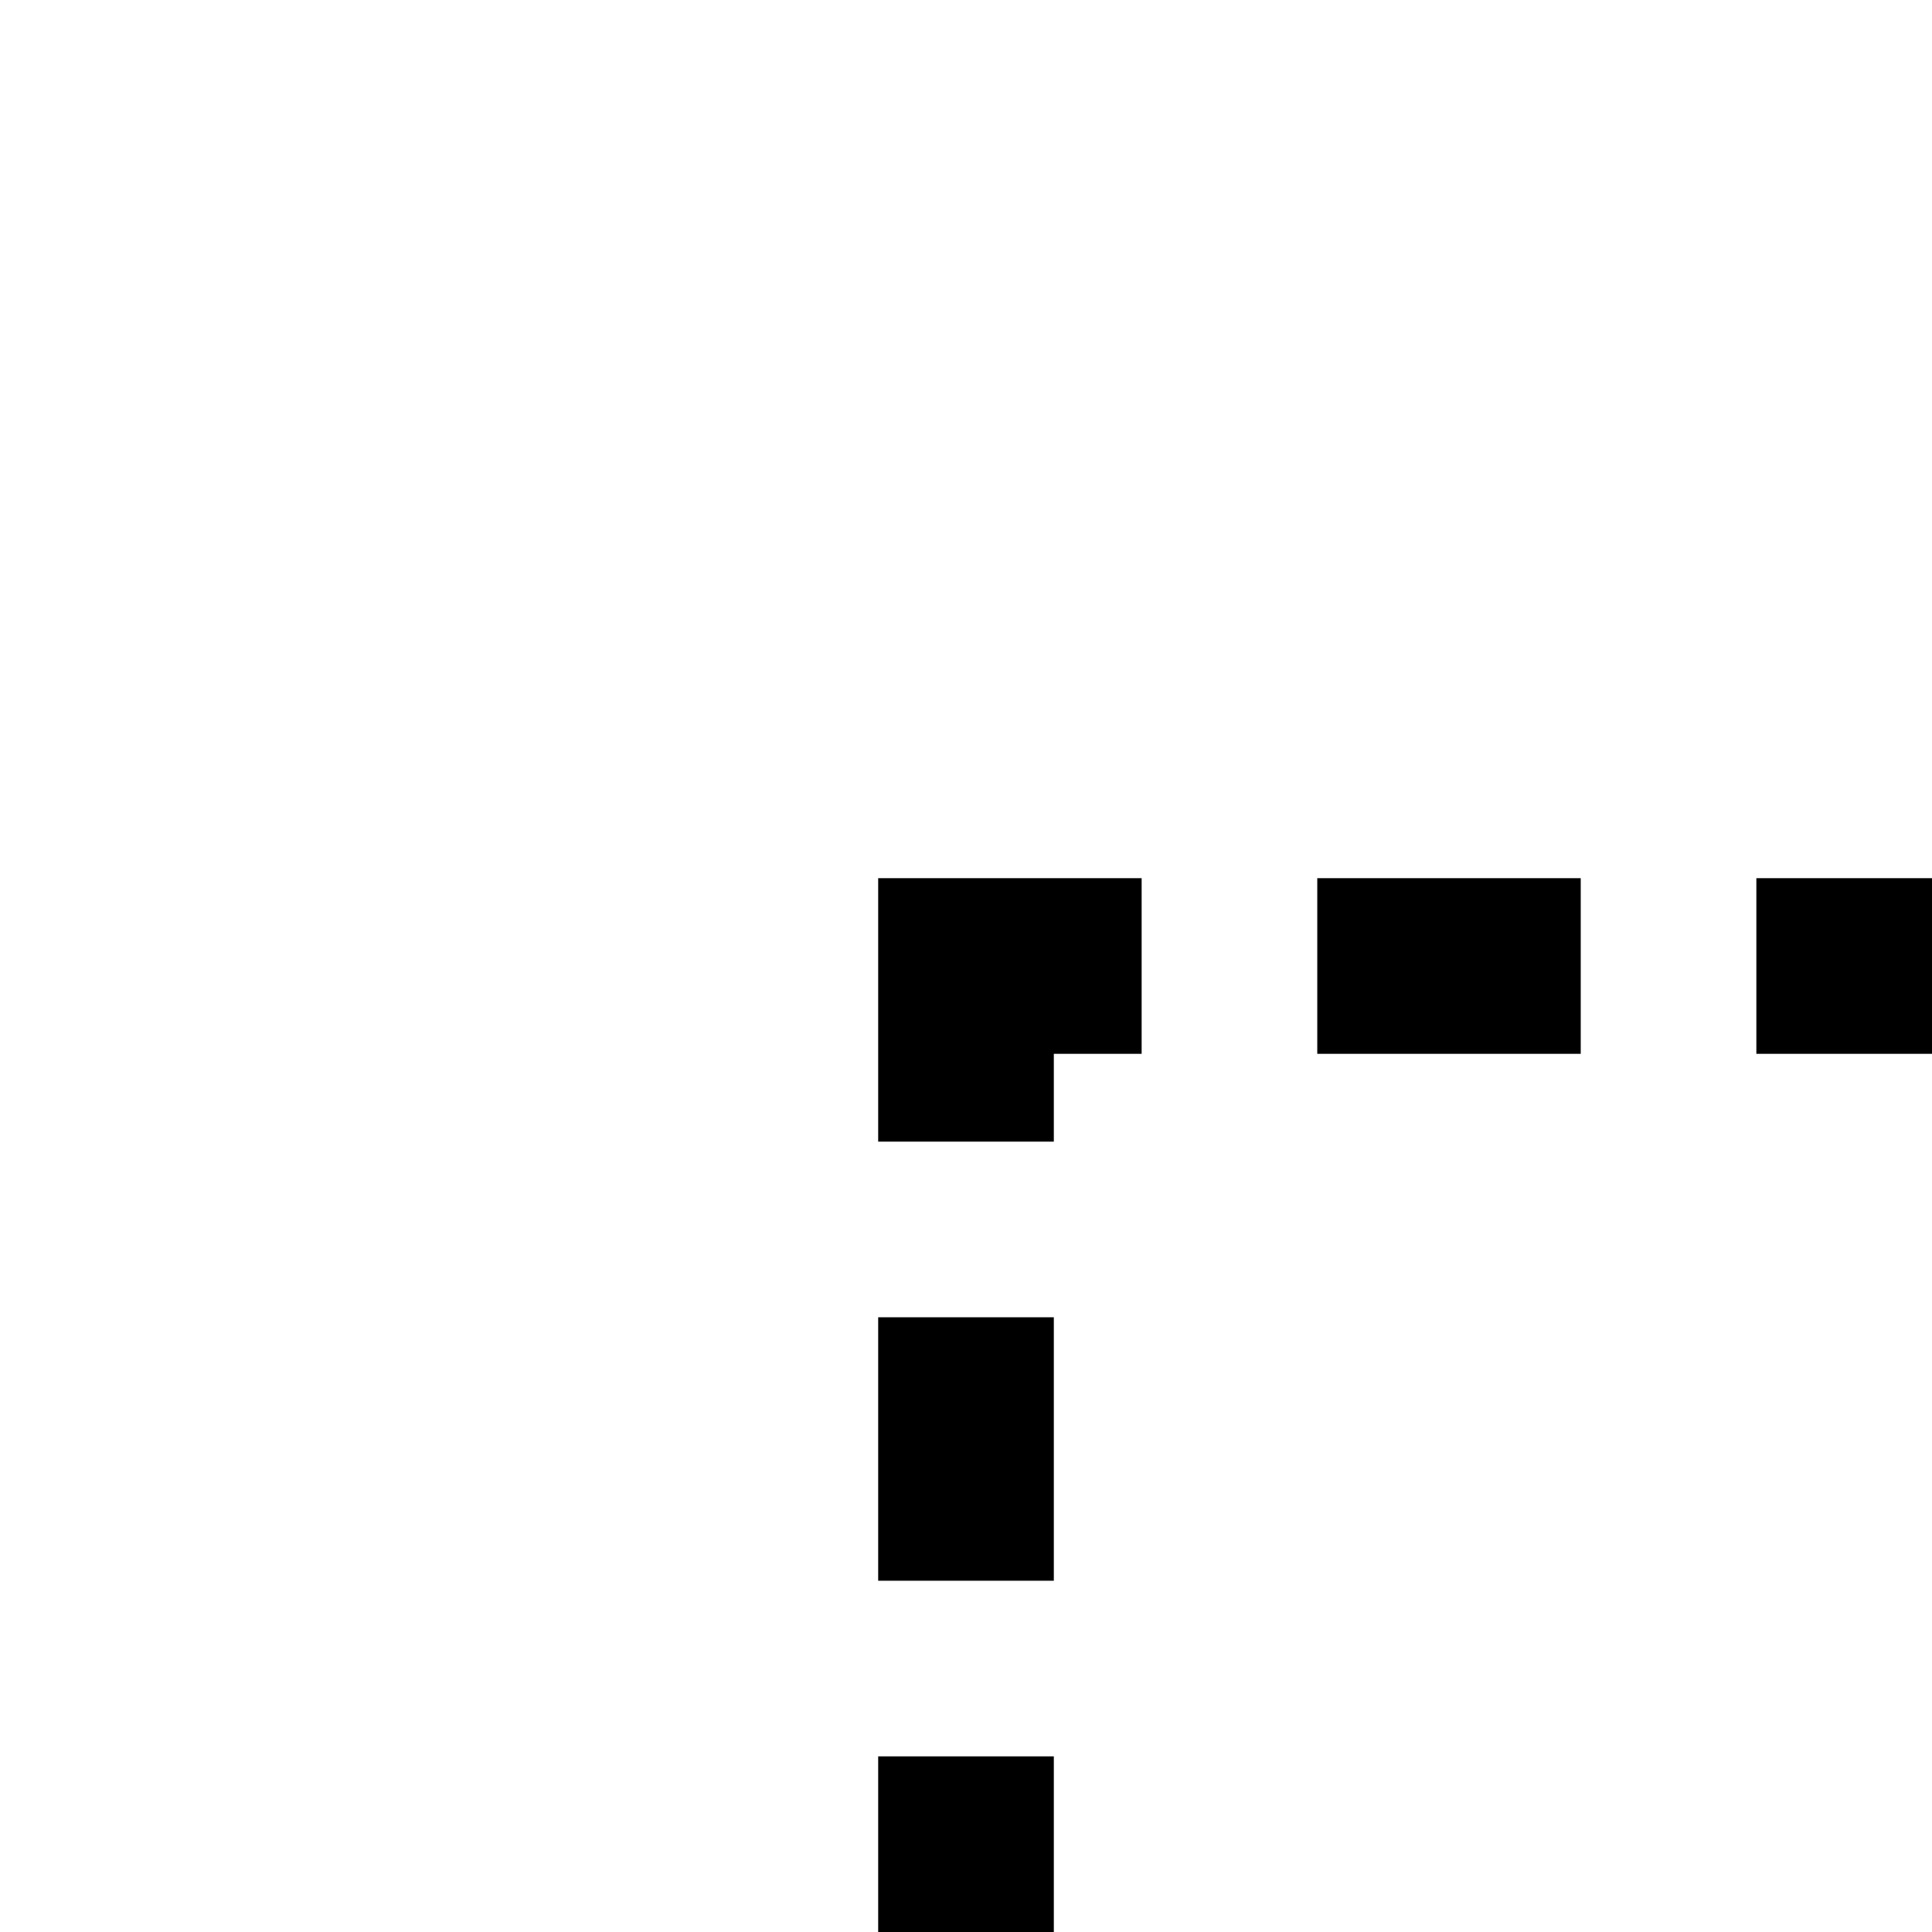 <?xml version="1.0" encoding="utf-8"?><!-- Скачано с сайта svg4.ru / Downloaded from svg4.ru -->
<svg fill="#000000" width="800px" height="800px" viewBox="0 0 22 22" xmlns="http://www.w3.org/2000/svg" id="memory-box-light-dashed-up-left"><path d="M10 22V20H12V22H10M10 18V15H12V18H10M10 13V10H13V12H12V13H10M22 12H20V10H22V12M18 12H15V10H18V12Z" /></svg>